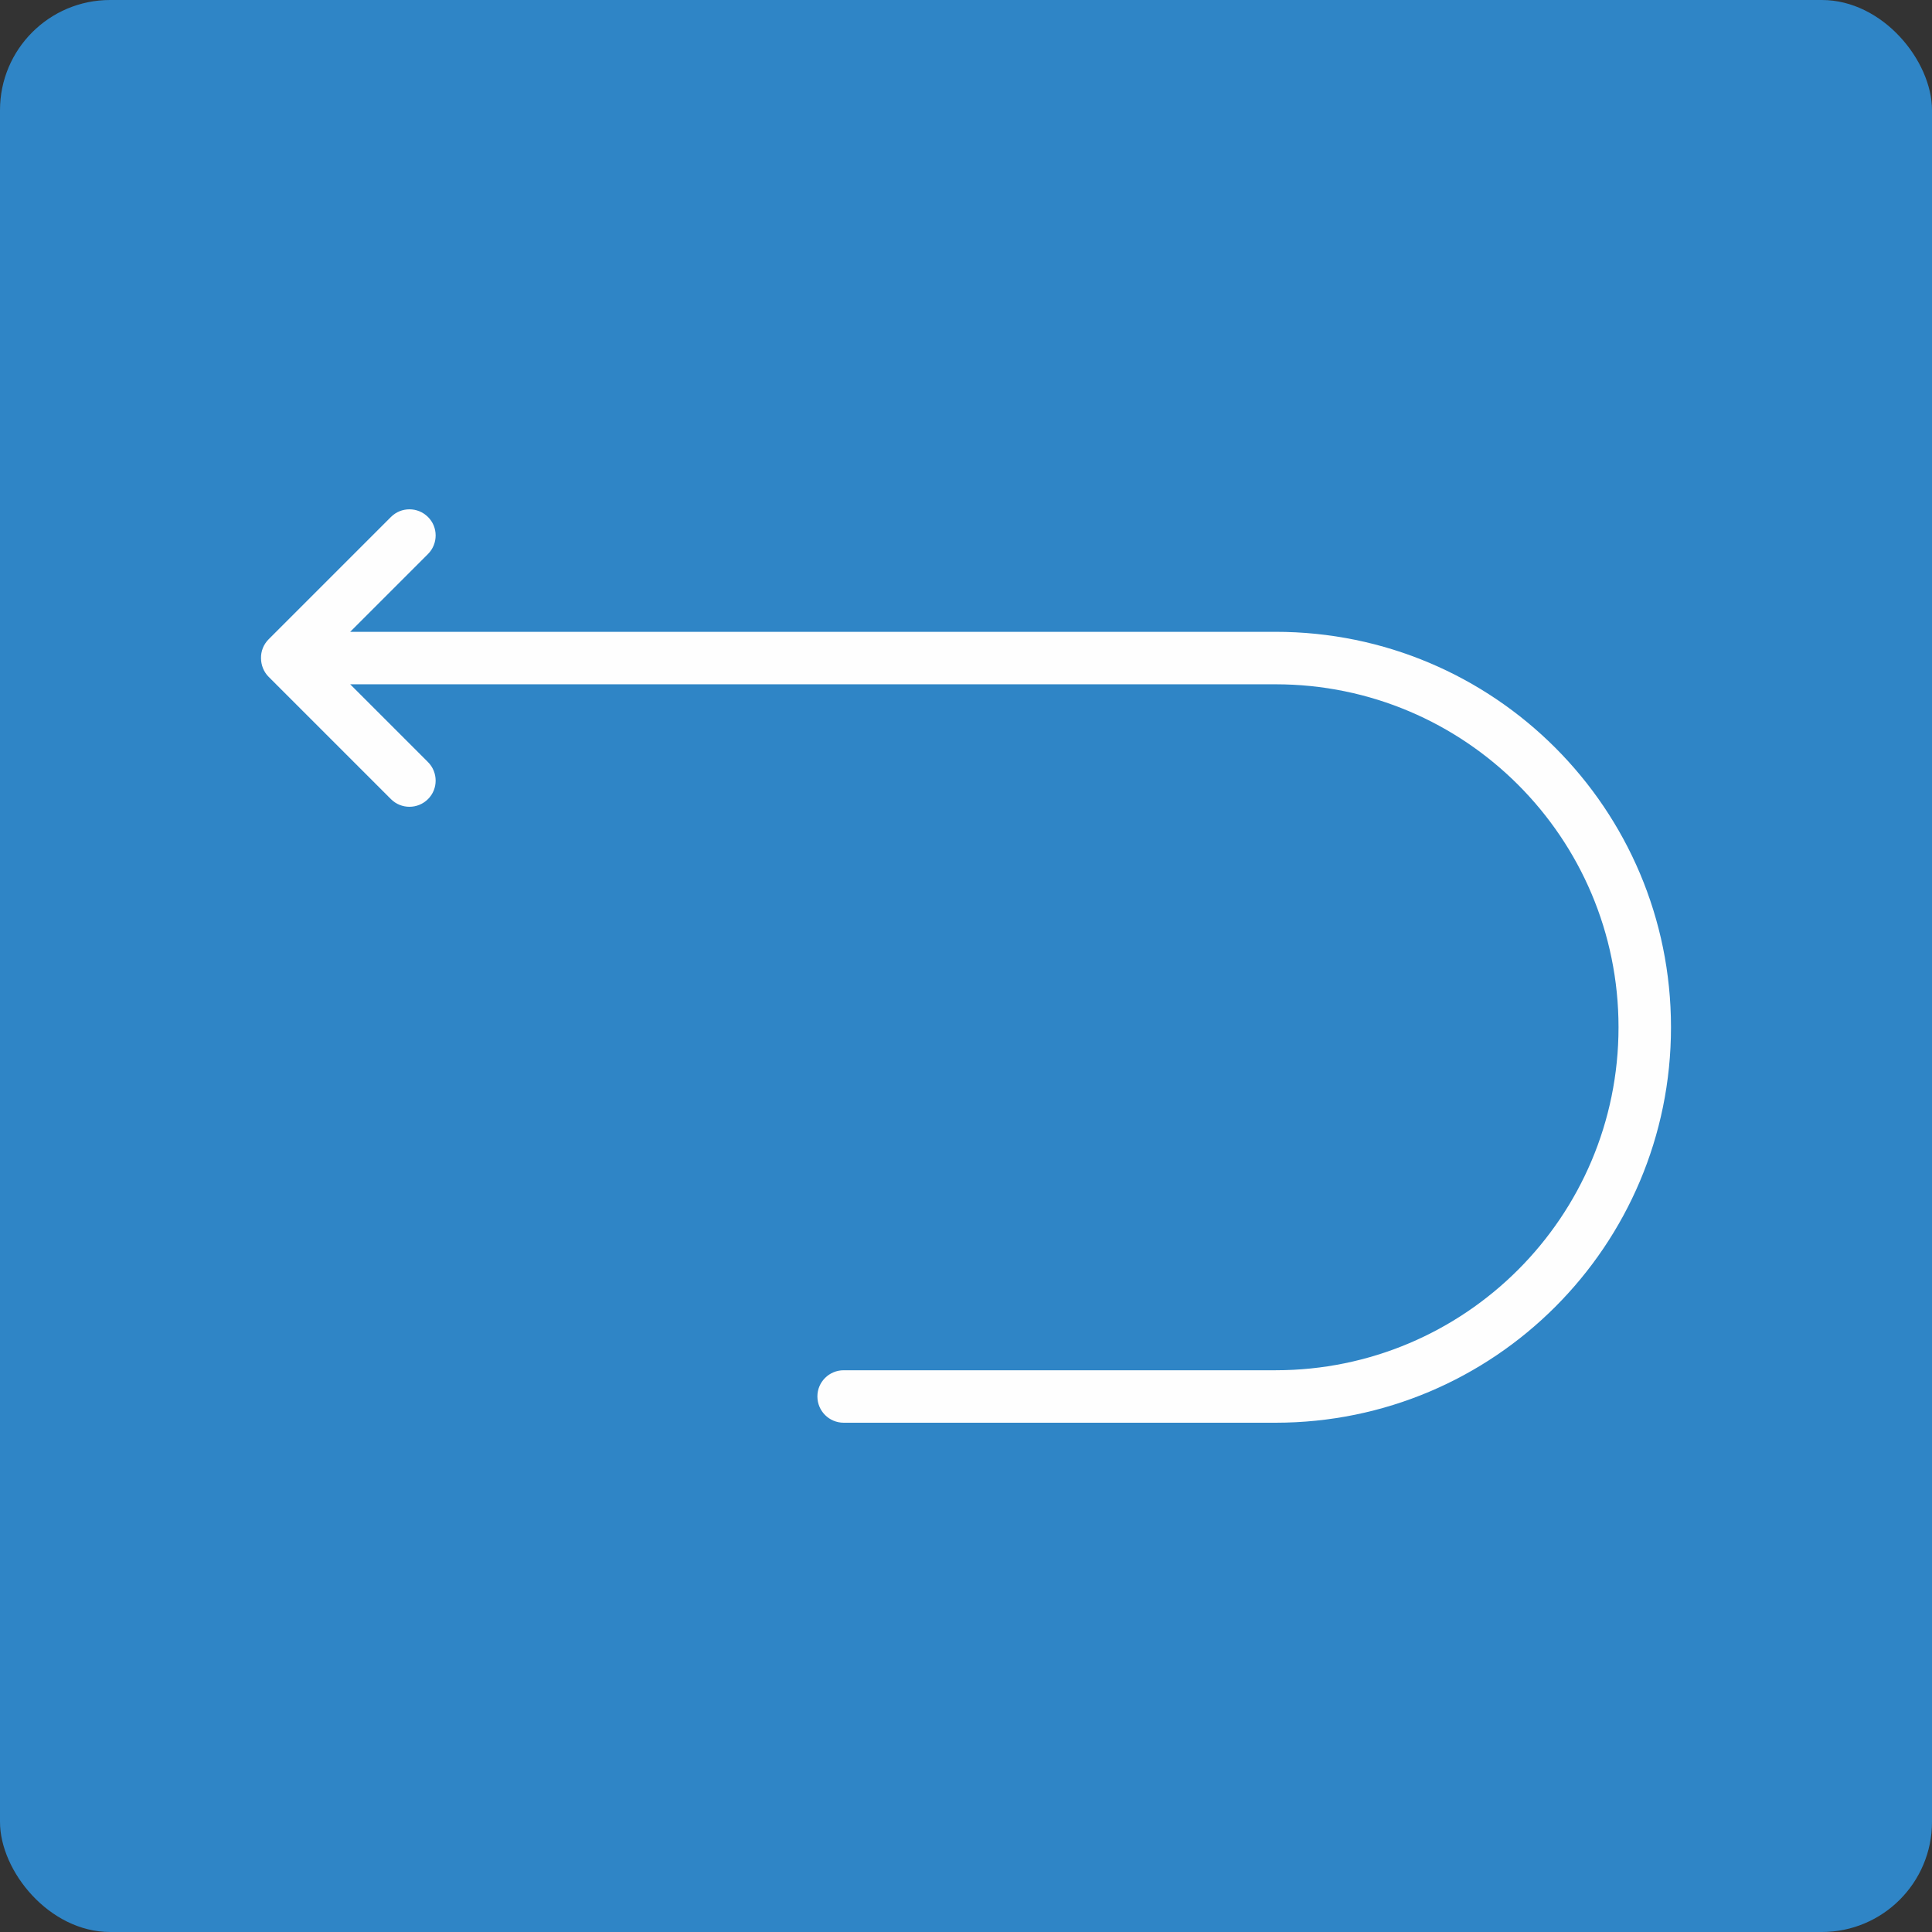<?xml version="1.0" encoding="UTF-8"?>
<!DOCTYPE svg PUBLIC "-//W3C//DTD SVG 1.1//EN" "http://www.w3.org/Graphics/SVG/1.1/DTD/svg11.dtd">
<!-- Creator: CorelDRAW X7 -->
<svg xmlns="http://www.w3.org/2000/svg" xml:space="preserve" width="257.723mm" height="257.723mm" version="1.1" style="shape-rendering:geometricPrecision; text-rendering:geometricPrecision; image-rendering:optimizeQuality; fill-rule:evenodd; clip-rule:evenodd"
viewBox="0 0 11525 11525"
 xmlns:xlink="http://www.w3.org/1999/xlink">
 <rect x="0" y="0" width="11525" height="11525" fill="#333333" stroke="none"/>
 <defs>
  <style type="text/css">
   <![CDATA[
    .fil1 {fill:#FEFEFE}
    .fil0 {fill:#2F85C6}
   ]]>
  </style>
 </defs>
 <g id="Слой_x0020_1">
  <rect class="fil0" width="11525" height="11525" rx="657" ry="657"/>
  <path class="fil1" d="M7609 4082l-5520 0 464 464c61,61 61,161 0,221l0 0c-61,61 -160,61 -221,0l-729 -729c-31,-31 -46,-72 -46,-112 -1,-41 15,-82 46,-113l729 -729c61,-61 160,-61 221,0l0 0c61,60 61,160 0,221l-464 464 5520 0c1303,0 2359,1056 2359,2359 0,1303 -1056,2359 -2359,2359l-2576 0 0 0c-87,0 -157,-70 -157,-157 0,-86 70,-156 157,-156l2576 0c1130,0 2046,-916 2046,-2046 0,-1130 -916,-2046 -2046,-2046l0 0z"/>
 </g>
</svg>
